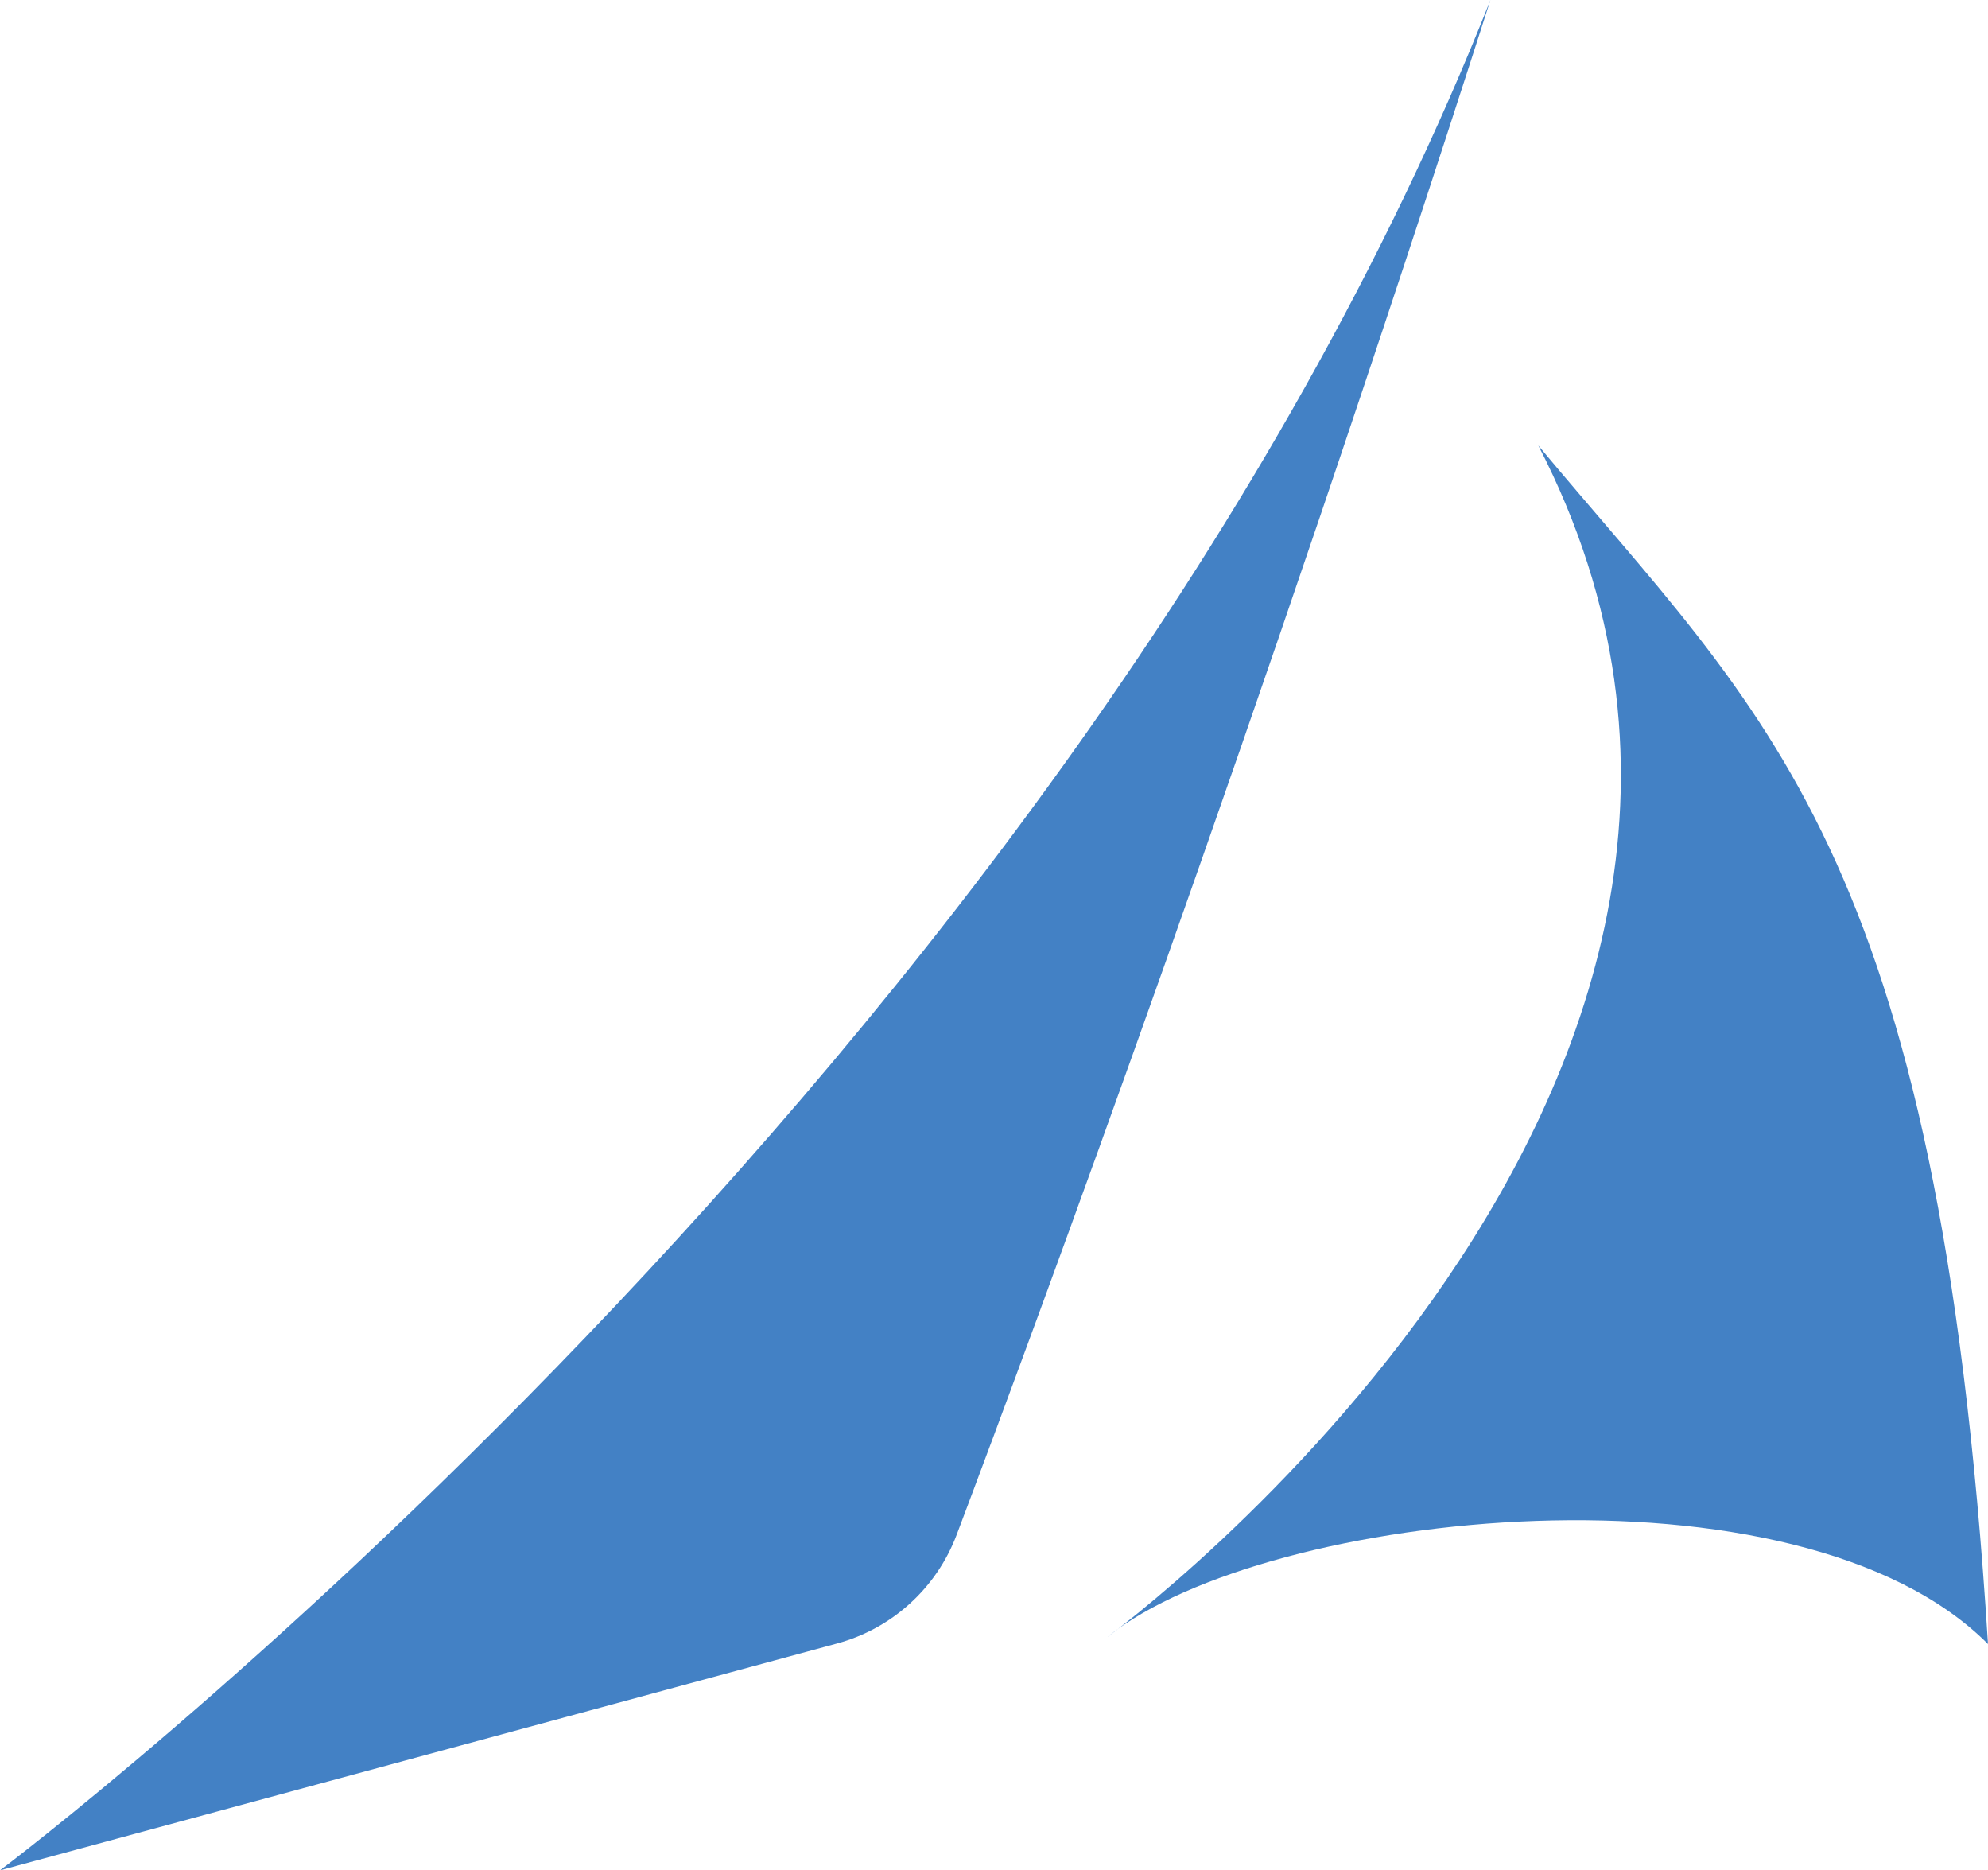 <?xml version="1.0" encoding="UTF-8"?>
<svg id="uuid-a33516ae-366c-4348-acb4-f67db1f14ac0" data-name="Layer_1" xmlns="http://www.w3.org/2000/svg" viewBox="0 0 211 198.46">
  <path id="uuid-6c5068be-1e82-4923-827b-8e69ca6adc09" data-name="Path_1172" d="M0,198.46S113.27,113.47,158.19,0c-24.71,77.06-48.1,140.19-56.66,162.87-2.14,5.66-6.86,9.94-12.69,11.52L0,198.46Z" fill="#4381c5"/>
  <path id="uuid-580c1111-453a-421f-8cd4-b2ff14e45480" data-name="Path_1173" d="M117.6,173.65s80.56-58.82,45.67-126.38c23.98,28.8,42.42,42.48,47.73,127.18-20.22-20.27-76.52-14.31-93.41-.8" fill="#4381c5"/>
</svg>